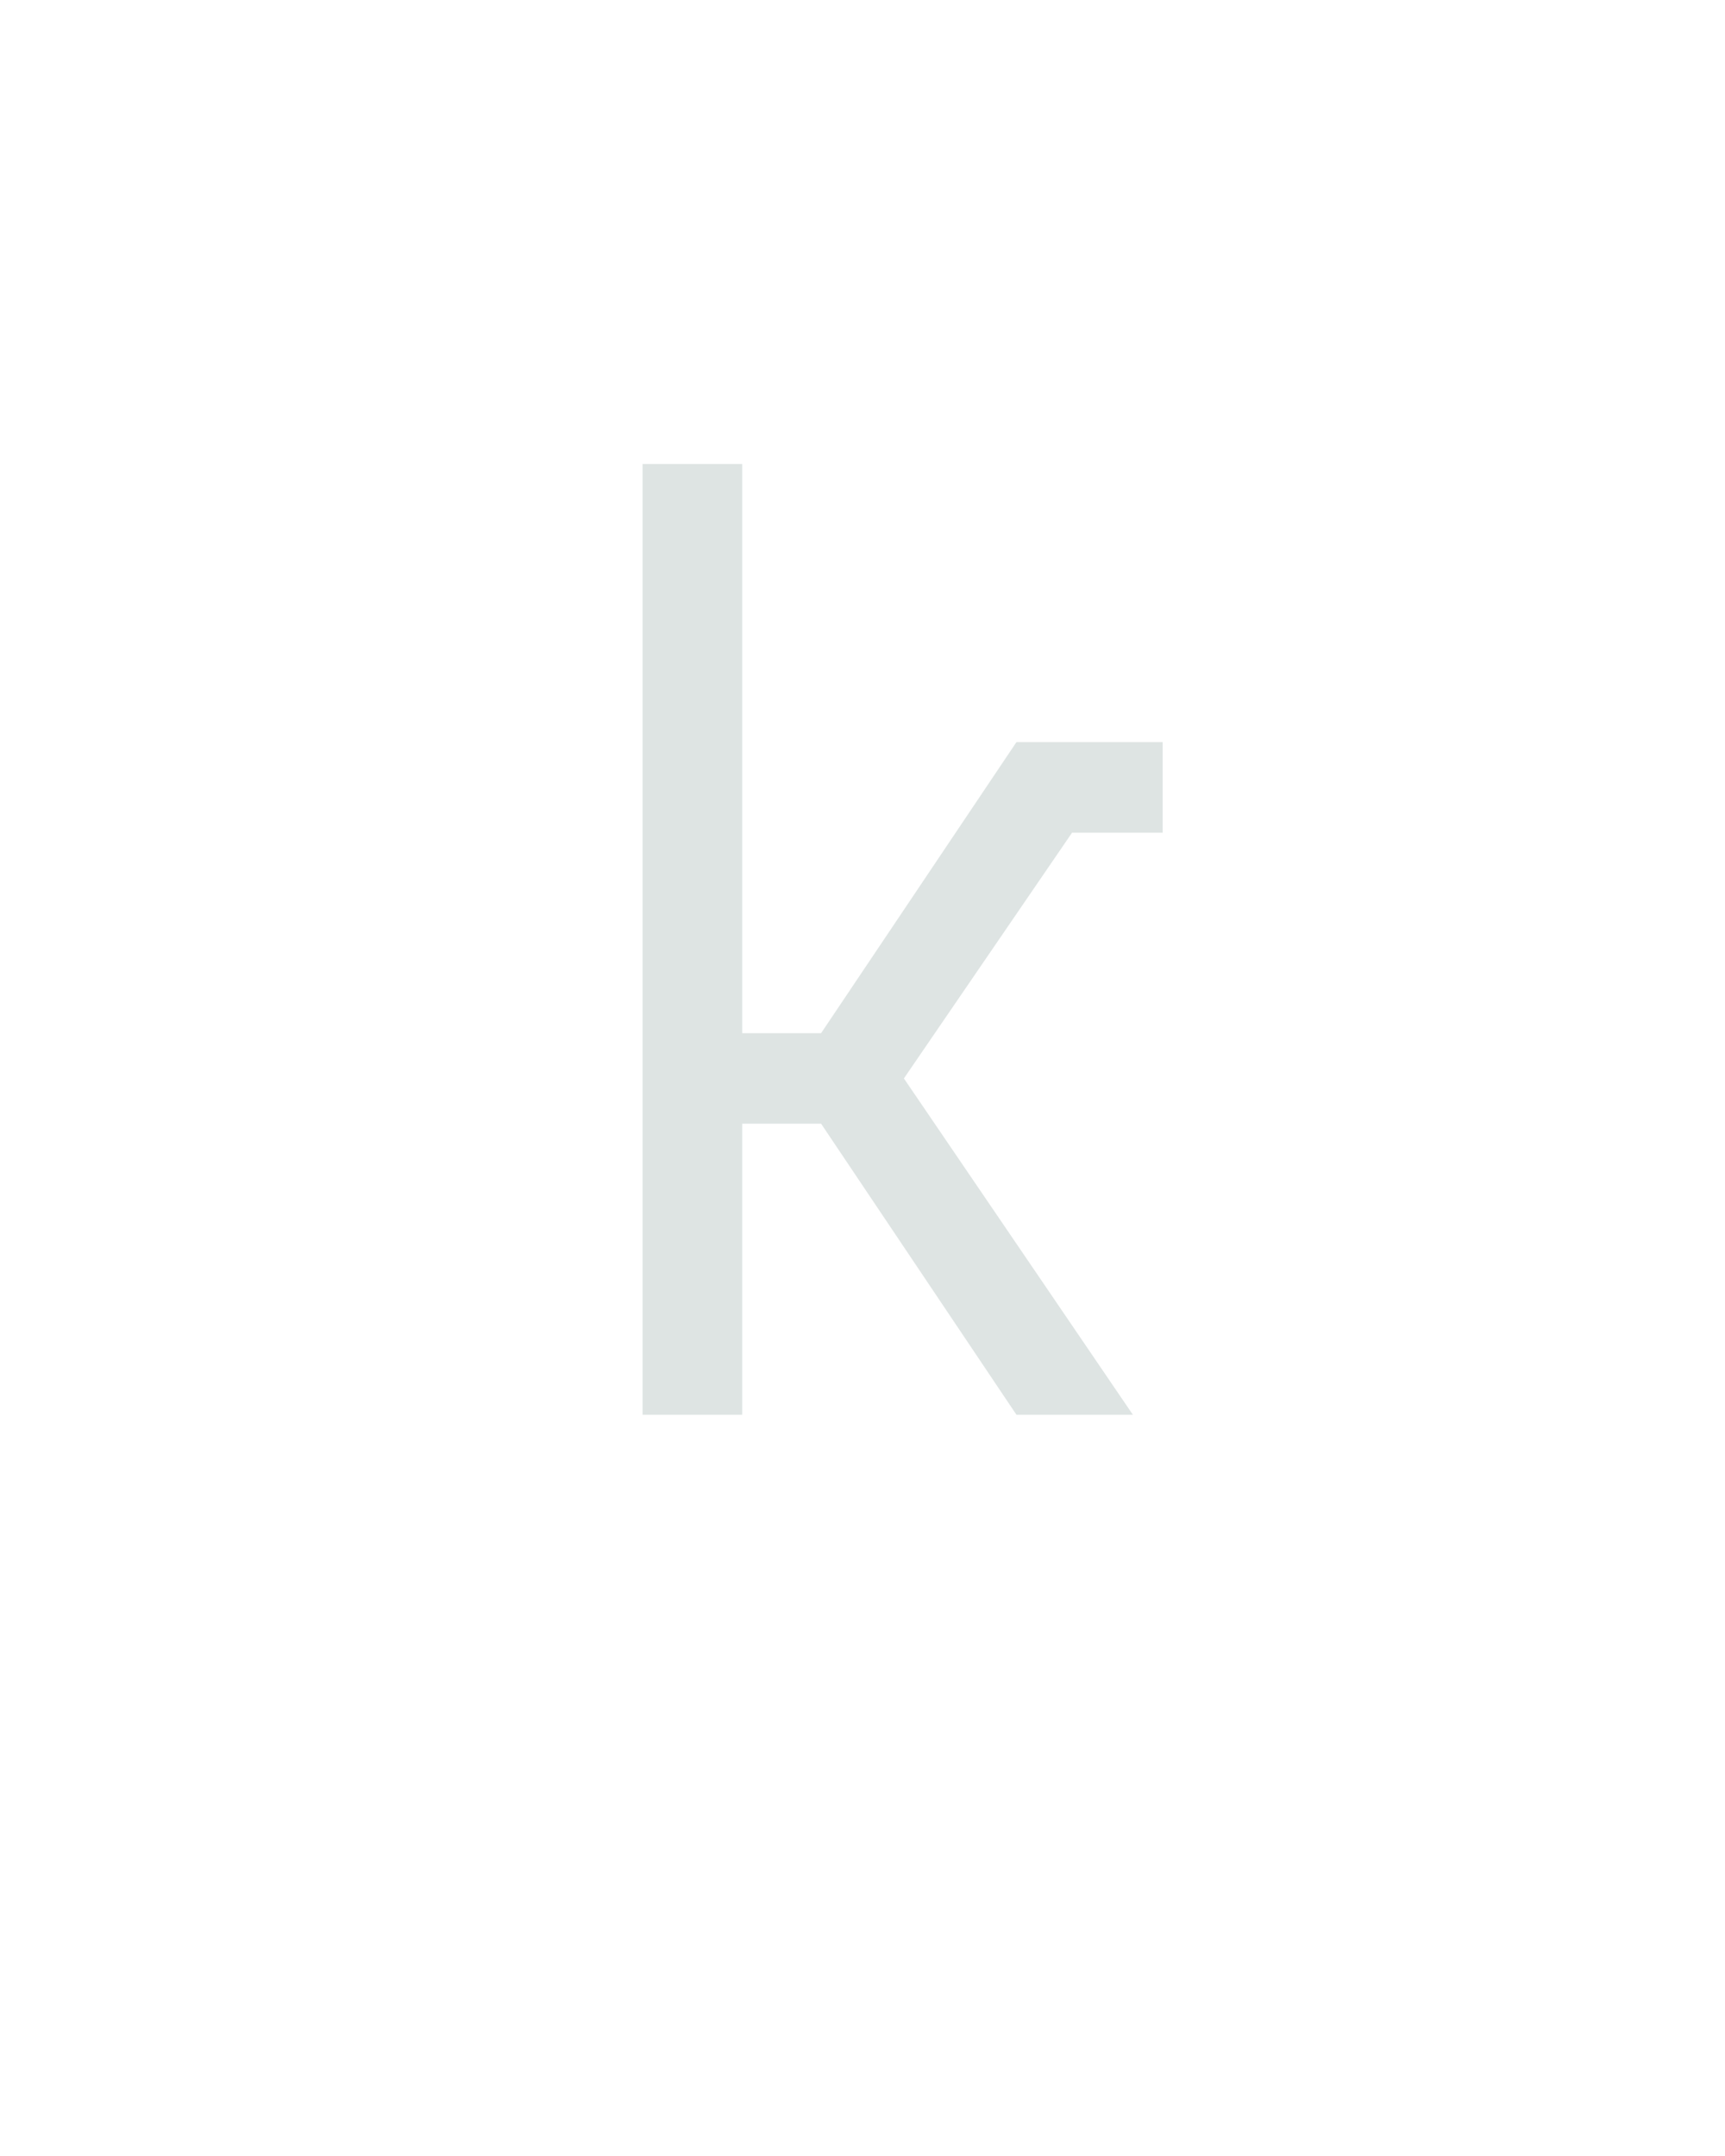 <?xml version="1.0" encoding="UTF-8" standalone="no"?>
<svg height="160" viewBox="0 0 128 160" width="128" xmlns="http://www.w3.org/2000/svg">
<defs>
<path d="M 369 0 L 218 -225 L 157 -225 L 157 0 L 80 0 L 80 -735 L 157 -735 L 157 -295 L 218 -295 L 369 -520 L 482 -520 L 482 -450 L 412 -450 L 282 -260 L 459 0 Z " id="path1"/>
</defs>
<g>
<g data-source-text="k" fill="#dee4e3" transform="translate(40 104.992) rotate(0) scale(0.096)">
<use href="#path1" transform="translate(0 0)"/>
</g>
</g>
</svg>